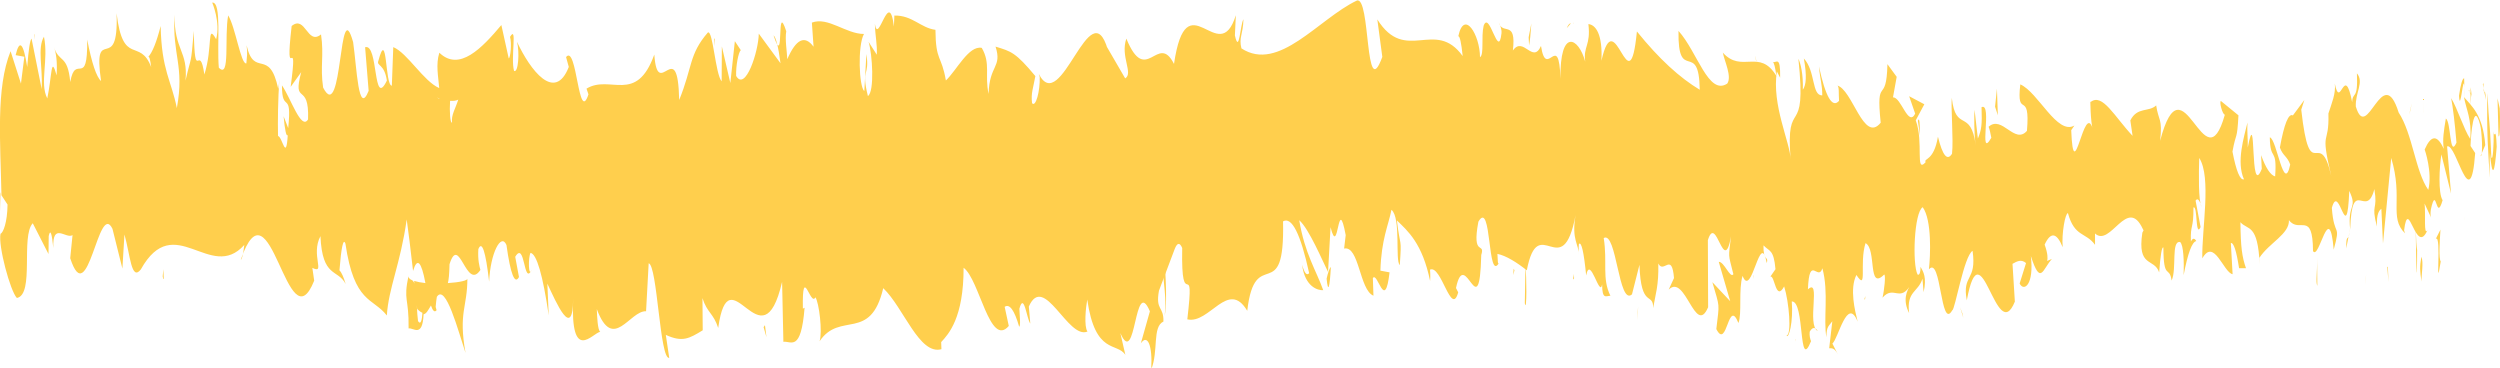 <svg width="68" height="10" viewBox="0 0 68 10" fill="none" xmlns="http://www.w3.org/2000/svg">
<path d="M67.993 2.946C68.008 3.211 68 3.815 67.96 3.696L67.932 2.674L67.993 2.946Z" fill="#FFCF4D"/>
<path d="M67.729 4.839C67.683 4.345 67.629 3.474 67.659 2.535C67.705 3.516 67.716 3.106 67.765 4.277C67.805 4.396 67.834 3.948 67.827 3.573C67.841 3.834 67.889 3.347 67.91 3.99C67.882 4.376 67.851 4.593 67.819 4.623C67.787 4.652 67.755 4.492 67.726 4.158C67.711 4.384 67.725 4.651 67.729 4.839Z" fill="#FFCF4D"/>
<path d="M63.882 6.435L63.906 6.313C63.898 6.383 63.89 6.424 63.882 6.435Z" fill="#FFCF4D"/>
<path d="M51.738 6.996C51.756 7.02 51.763 7.121 51.764 7.214C51.748 7.147 51.734 7.084 51.738 6.996Z" fill="#FFCF4D"/>
<path d="M50.715 8.122C50.723 8.089 50.73 8.075 50.738 8.052C50.735 8.103 50.731 8.136 50.727 8.148C50.723 8.16 50.719 8.151 50.715 8.122Z" fill="#FFCF4D"/>
<path d="M63.88 6.435L63.818 6.756C63.814 6.423 63.85 6.508 63.88 6.435Z" fill="#FFCF4D"/>
<path d="M67.198 2.374C67.21 2.417 67.221 2.508 67.232 2.643C67.221 2.598 67.211 2.561 67.2 2.535C67.2 2.48 67.199 2.426 67.198 2.374Z" fill="#FFCF4D"/>
<path d="M64.933 7.258H64.951C64.957 7.384 64.963 7.523 64.967 7.674L64.933 7.258Z" fill="#FFCF4D"/>
<path d="M65.738 7.413C65.721 7.45 65.714 6.582 65.707 6.203C65.712 6.362 65.718 6.497 65.724 6.599C65.731 6.702 65.738 6.769 65.746 6.798C65.746 7.016 65.743 7.229 65.738 7.413Z" fill="#FFCF4D"/>
<path d="M67.018 5.893L67.04 6.012C67.034 5.975 67.024 5.941 67.018 5.893Z" fill="#FFCF4D"/>
<path d="M64.357 7.451C64.356 7.568 64.353 7.675 64.348 7.76C64.349 7.7 64.35 7.641 64.351 7.588C64.353 7.535 64.355 7.488 64.357 7.451Z" fill="#FFCF4D"/>
<path d="M0.943 0.925C0.944 0.987 0.943 1.027 0.943 1.08C0.933 0.993 0.93 0.925 0.943 0.925Z" fill="#FFCF4D"/>
<path d="M0.003 5.225L0.016 5.273C0.018 5.433 0.019 5.596 0.019 5.76L0.003 5.225Z" fill="#FFCF4D"/>
<path d="M48.837 9.235C48.838 9.228 48.839 9.222 48.84 9.218C48.859 9.317 48.848 9.3 48.837 9.235Z" fill="#FFCF4D"/>
<path d="M31.679 8.594C31.757 7.822 31.553 7.598 31.67 6.741C31.659 7.076 31.776 8.089 31.679 8.594Z" fill="#FFCF4D"/>
<path d="M67.176 2.487C67.166 2.478 67.155 2.47 67.144 2.479C67.155 2.448 67.165 2.451 67.176 2.487Z" fill="#FFCF4D"/>
<path d="M31.674 6.735L31.686 6.653C31.681 6.682 31.678 6.705 31.674 6.735Z" fill="#FFCF4D"/>
<path d="M44.539 8.713C44.543 8.556 44.549 8.425 44.556 8.333C44.556 8.421 44.552 8.531 44.539 8.713Z" fill="#FFCF4D"/>
<path d="M47.71 7.478L47.679 7.593C47.689 7.527 47.7 7.488 47.71 7.478Z" fill="#FFCF4D"/>
<path d="M42.831 7.487C42.817 7.607 42.801 7.631 42.786 7.556C42.788 7.514 42.791 7.479 42.793 7.451C42.799 7.525 42.806 7.567 42.812 7.573C42.819 7.579 42.825 7.55 42.831 7.487Z" fill="#FFCF4D"/>
<path d="M41.159 7.482C41.163 7.418 41.167 7.36 41.172 7.308C41.178 7.325 41.186 7.339 41.193 7.354L41.159 7.482Z" fill="#FFCF4D"/>
<path d="M3.036 1.344C3.024 1.55 3.013 1.815 3.005 2.124C3.016 1.506 2.917 1.287 3.036 1.344Z" fill="#FFCF4D"/>
<path d="M67.197 2.862C67.196 2.761 67.193 2.673 67.189 2.606C67.186 2.54 67.182 2.499 67.177 2.487C67.185 2.498 67.192 2.515 67.2 2.535C67.202 2.663 67.202 2.779 67.197 2.862Z" fill="#FFCF4D"/>
<path d="M42.727 0.636L42.617 0.765C42.654 0.675 42.69 0.632 42.727 0.636Z" fill="#FFCF4D"/>
<path d="M20.005 1.467L19.98 1.362C19.989 1.333 19.997 1.37 20.005 1.467Z" fill="#FFCF4D"/>
<path d="M41.653 0.636C41.634 0.923 41.613 1.127 41.591 1.237C41.587 1.182 41.582 1.106 41.579 1.013L41.653 0.636Z" fill="#FFCF4D"/>
<path d="M5.772 0.07C6.036 0.045 5.896 1.188 5.952 1.841C6.268 2.166 6.098 1.002 6.206 0.419C6.403 0.728 6.554 1.769 6.701 1.724C6.712 1.535 6.74 1.467 6.707 1.231C6.915 2.139 7.325 1.276 7.568 2.416C7.579 2.374 7.59 2.277 7.6 2.132C7.56 2.705 7.554 3.285 7.562 3.699C7.681 3.718 7.782 4.419 7.827 3.673C7.788 3.725 7.749 3.549 7.714 3.162L7.839 3.485C7.95 2.414 7.669 3.116 7.669 2.322C7.911 2.671 8.193 3.557 8.379 3.248C8.418 2.2 7.945 2.895 8.193 1.962L7.906 2.363C8.125 0.708 7.731 2.478 7.933 0.707C8.311 0.399 8.355 1.243 8.732 0.936C8.817 1.52 8.704 1.8 8.789 2.382C9.325 3.431 9.211 -0.256 9.605 1.146C9.707 1.846 9.746 3.173 10.027 2.471L9.931 1.285C10.297 1.166 10.14 2.984 10.523 2.192C10.455 1.728 10.236 1.8 10.291 1.657C10.539 0.721 10.467 2.331 10.658 2.331L10.697 1.281C11.087 1.446 11.516 2.207 11.947 2.396C11.923 2.087 11.849 1.755 11.95 1.434C12.494 1.959 13.112 1.305 13.637 0.681L13.837 1.588C13.884 1.579 13.924 1.179 13.873 1.003C14.078 0.66 13.884 1.579 13.982 1.929C14.099 1.994 14.136 1.409 14.062 1.137C14.423 1.909 15.091 2.793 15.471 1.821L15.397 1.552C15.693 1.185 15.731 3.406 16.006 2.566L15.953 2.411C16.596 2.017 17.306 2.848 17.797 1.484C17.89 2.79 18.433 0.902 18.474 2.72C18.841 1.817 18.736 1.484 19.253 0.885C19.391 0.802 19.459 2.022 19.629 2.212L19.634 1.261L19.865 2.258L19.988 1.12L20.149 1.364C20.085 1.421 20.013 1.792 20.023 2.065C20.273 2.498 20.632 1.403 20.639 0.915L21.23 1.721C21.169 1.263 21.104 1.008 21.04 0.962C21.356 1.934 21.097 -0.042 21.386 0.85C21.348 1.066 21.407 1.417 21.414 1.61C21.652 1.06 21.891 0.947 22.129 1.271L22.083 0.615C22.522 0.448 23.008 0.924 23.5 0.924C23.324 1.233 23.364 2.366 23.509 2.476L23.566 1.469C23.66 2.087 23.416 1.849 23.607 2.612C23.791 2.495 23.73 1.467 23.625 1.138L23.849 1.489C23.862 1.18 23.809 1.026 23.796 0.647C23.888 1.265 24.182 -0.363 24.314 0.721L24.327 0.423C24.819 0.414 25.042 0.76 25.444 0.811C25.451 1.681 25.608 1.488 25.728 2.189C26.022 1.911 26.349 1.23 26.704 1.302C26.954 1.735 26.777 2.039 26.89 2.555C26.908 1.764 27.263 1.838 27.079 1.268C27.505 1.398 27.623 1.423 28.162 2.07C28.104 2.394 28.038 2.533 28.072 2.805C28.17 2.935 28.294 2.473 28.28 2.093L28.255 2.01C28.86 3.197 29.651 -0.296 30.133 1.353L30.105 1.271L30.605 2.132C30.835 1.994 30.467 1.537 30.637 1.05C31.176 2.371 31.489 0.86 31.933 1.739C32.276 -0.595 33.152 1.905 33.615 0.414L33.589 0.964C33.709 1.501 33.734 0.655 33.822 0.524C33.81 0.95 33.692 1.016 33.767 1.316C34.782 1.979 35.862 0.513 36.903 0.017C37.284 -0.137 37.119 2.861 37.599 1.548L37.463 0.528C38.231 1.752 39.034 0.485 39.785 1.525C39.748 1.164 39.707 0.981 39.666 0.985C39.825 0.244 40.254 0.95 40.256 1.556C40.373 1.486 40.283 1.009 40.355 0.7C40.514 0.263 40.755 1.647 40.84 0.91C40.854 0.789 40.795 0.669 40.766 0.612C40.87 0.97 41.25 0.521 41.15 1.375C41.433 0.967 41.69 1.755 41.915 1.25C42.062 2.206 42.398 0.786 42.445 2.141C42.425 0.751 42.94 1.015 43.118 1.677C43.059 1.256 43.274 1.24 43.204 0.655C43.407 0.675 43.594 0.935 43.559 1.653C43.934 -0.02 44.313 2.998 44.524 0.856C45.129 1.606 45.689 2.115 46.233 2.441C46.213 1.05 45.632 2.303 45.655 0.84C46.171 1.413 46.469 2.611 46.981 2.274C47.114 2.082 46.906 1.668 46.861 1.432C47.377 2.005 47.858 1.305 48.317 2.064C48.286 1.829 48.253 1.701 48.22 1.685C48.31 1.73 48.43 1.48 48.42 2.115L48.331 1.943C48.187 2.862 48.691 3.863 48.707 4.348C48.553 2.533 49.16 3.885 48.916 1.599C48.976 1.718 49.051 2.019 49.037 2.441C49.125 2.319 49.153 2.071 49.064 1.59C49.388 1.934 49.273 2.607 49.566 2.593C49.565 2.285 49.506 2.167 49.476 1.807C49.655 2.638 49.839 2.953 50.022 2.743C50.007 2.559 50.035 2.319 49.962 2.323C50.388 2.416 50.688 3.916 51.155 3.338C51.017 2.005 51.314 2.899 51.338 1.745L51.59 2.09L51.489 2.649C51.709 2.631 51.904 3.469 52.093 3.092L51.929 2.617L52.342 2.836L52.108 3.273C52.331 3.868 52.084 4.733 52.377 4.412C52.318 4.293 52.598 4.398 52.712 3.718H52.712C52.838 4.233 52.967 4.389 53.095 4.181C53.138 3.814 53.061 2.907 53.089 2.661C53.196 3.625 53.604 2.929 53.74 3.956C53.695 3.715 53.693 3.109 53.708 2.984L53.798 3.769C53.9 3.519 53.914 3.397 53.898 2.915C54.205 2.771 53.8 4.378 54.164 3.747C54.14 3.61 54.115 3.509 54.09 3.448C54.456 3.119 54.797 3.945 55.133 3.559C55.231 2.399 54.839 3.275 54.952 2.295C55.437 2.505 55.956 3.686 56.424 3.414L56.337 3.542C56.402 5.179 56.686 2.731 56.923 3.503C56.865 3.383 56.847 2.595 56.863 2.777C57.184 2.515 57.519 3.18 58.006 3.695L57.945 3.275C58.135 2.899 58.444 3.058 58.648 2.867C58.709 3.287 58.826 3.218 58.755 3.831C59.385 1.434 59.956 5.116 60.516 3.119C60.449 3.119 60.356 2.751 60.41 2.748L60.886 3.137C60.848 3.851 60.823 3.568 60.723 4.124C60.826 4.657 60.931 4.91 61.036 4.877C60.822 4.402 61.038 3.729 61.131 3.332C61.115 3.55 61.147 3.795 61.139 4.013C61.388 2.743 61.181 5.45 61.52 4.594L61.502 4.22C61.629 4.57 61.756 4.763 61.884 4.799C61.941 3.974 61.748 4.415 61.739 3.735C61.932 3.783 62.12 5.3 62.294 4.476C62.212 4.246 62.094 4.242 62.013 4.013C62.128 3.375 62.247 3.08 62.365 3.137L62.352 3.159L62.678 2.72L62.594 2.983C62.835 5.136 63.085 3.375 63.41 4.785C63.094 3.451 63.358 4.013 63.333 3.086C63.416 2.827 63.542 2.535 63.506 2.272C63.66 3.026 63.763 1.676 63.979 2.78C63.989 2.472 64.143 2.751 64.108 1.994C64.308 2.232 64.061 2.519 64.078 2.896C64.386 3.925 64.801 1.648 65.243 3.06C65.624 3.642 65.695 4.659 66.049 5.164C66.168 4.682 65.951 4.067 65.951 4.067C66.124 3.667 66.297 3.661 66.47 4.05C66.433 3.787 66.471 3.565 66.527 3.225C66.672 3.306 66.624 4.324 66.816 3.879C66.77 3.334 66.721 2.928 66.671 2.669C66.842 2.946 67.012 3.508 67.19 3.78C67.237 3.255 67.083 2.984 67.02 2.64C67.22 2.878 67.537 3.117 67.599 3.948L67.471 4.245C67.544 4.283 67.508 3.531 67.455 3.378C67.283 2.728 67.208 3.667 67.198 3.97L67.325 4.163C67.195 5.93 66.816 3.879 66.561 3.982L66.668 5.267L66.406 4.2C66.351 4.535 66.313 5.252 66.439 5.445C66.256 6.08 66.277 4.981 66.12 5.695C66.103 5.806 66.11 5.868 66.126 5.919L65.948 5.536C65.983 5.806 65.918 6.443 66.028 6.257C65.707 6.999 65.511 5.294 65.391 6.268L65.417 6.347C64.972 5.913 65.374 5.403 65.041 4.296L64.817 6.623L64.773 5.68C64.727 5.714 64.636 5.785 64.653 6.162C64.482 5.516 64.682 5.752 64.583 5.142C64.362 6.001 63.974 4.741 63.925 6.242C63.845 5.527 64.135 5.691 63.9 5.192C63.833 6.807 63.627 4.915 63.426 5.655C63.488 6.489 63.679 6.047 63.477 6.79C63.355 5.382 63.084 7.099 62.914 6.83C62.906 5.707 62.544 6.367 62.259 5.987C62.277 6.366 61.722 6.605 61.456 7.011L61.464 7.2C61.413 6.064 61.139 6.273 60.939 6.044C60.947 6.722 60.983 6.991 61.091 7.295L60.903 7.295C60.83 6.823 60.755 6.592 60.679 6.611L60.727 7.459C60.477 7.411 60.224 6.46 59.903 7.027C59.885 6.236 60.158 4.824 59.819 4.296C59.806 4.724 59.794 5.454 59.882 5.63C59.829 5.435 59.774 5.377 59.72 5.457L59.856 6.177C59.709 6.486 59.779 5.575 59.662 5.643C59.665 6.26 59.576 6.078 59.592 6.569C59.641 6.474 59.69 6.47 59.739 6.557C59.624 6.577 59.508 6.887 59.395 7.484C59.407 7.136 59.395 6.662 59.299 6.583C59.049 6.539 59.213 7.317 59.068 7.631C59.008 7.207 58.848 7.646 58.844 6.733C58.804 6.7 58.764 6.934 58.729 7.41C58.6 7.008 58.126 7.295 58.272 6.328L58.305 6.265C58.298 6.247 58.291 6.245 58.283 6.225C57.86 5.318 57.404 6.741 56.984 6.35L56.985 6.659C56.734 6.311 56.427 6.454 56.248 5.797C56.174 5.797 56.073 6.353 56.105 6.724C55.942 6.322 55.778 6.299 55.614 6.654C55.807 7.187 55.548 7.127 55.812 7.045C55.563 7.308 55.507 7.797 55.239 6.963C55.331 7.743 55.052 7.947 54.934 7.712L55.108 7.155C54.975 7.041 54.859 7.11 54.74 7.176L54.804 8.204C54.295 9.455 53.885 6.077 53.497 8.17C53.362 7.451 53.774 7.663 53.654 6.823C53.419 6.962 53.175 8.437 53.101 8.44C52.78 9.008 52.802 6.937 52.466 7.326C52.509 6.962 52.55 5.982 52.298 5.636C52.064 5.772 52.01 7.181 52.158 7.468C52.214 7.499 52.242 7.383 52.239 7.258C52.315 7.391 52.414 7.549 52.322 7.947L52.291 7.58C52.175 7.955 51.852 7.915 51.928 8.516C51.751 8.167 51.852 7.915 51.983 7.725C51.682 8.256 51.513 7.74 51.204 8.097C51.253 7.896 51.298 7.465 51.249 7.468C50.795 7.923 51.049 6.773 50.742 6.613C50.567 7.172 50.804 7.947 50.494 7.479C50.305 7.858 50.454 8.451 50.529 8.75C50.247 8.043 50.002 9.214 49.841 9.345L49.989 9.64C49.901 9.464 49.828 9.47 49.754 9.472L49.839 8.738C49.751 8.866 49.677 8.868 49.679 9.174C49.589 8.693 49.748 7.955 49.569 7.297C49.453 7.671 49.215 6.898 49.175 7.87C49.541 7.541 49.134 8.848 49.444 9.005C49.371 8.889 49.297 8.895 49.224 9.022C49.211 9.13 49.236 9.223 49.26 9.28C48.91 10.15 49.099 8.179 48.736 8.199C48.782 8.747 48.652 9.239 48.593 9.126C48.739 9.115 48.663 8.211 48.529 7.791C48.296 8.219 48.276 7.475 48.154 7.524L48.293 7.323C48.245 6.775 48.129 6.846 47.967 6.674C47.953 7.101 48.114 6.968 48.056 7.156C47.876 6.192 47.649 8.154 47.398 7.504C47.282 7.875 47.387 8.534 47.285 8.786C47.003 8.075 46.98 9.538 46.684 8.95C46.769 8.213 46.784 8.394 46.576 7.675L47.062 8.193L46.75 7.122C46.897 7.112 47.06 7.586 47.148 7.459C46.999 6.858 47.014 7.042 47.084 6.43C46.884 7.536 46.686 5.786 46.454 6.532L46.461 8.357C46.112 9.171 45.841 7.42 45.388 7.879L45.533 7.563C45.472 6.838 45.253 7.462 45.106 7.167C45.12 7.777 45.028 8 44.966 8.38C44.973 7.927 44.634 8.42 44.593 7.203L44.39 8.006C44.024 8.335 43.972 6.268 43.621 6.475C43.727 7.138 43.567 7.57 43.803 8.045C43.685 8.045 43.579 8.162 43.578 7.736C43.509 8.117 43.252 6.914 43.144 7.493C43.081 6.854 43.014 6.561 42.946 6.637C42.931 6.761 42.946 6.937 42.946 6.937C42.946 6.637 42.74 6.528 42.855 5.856C42.493 7.759 41.844 5.717 41.529 7.353C41.272 7.147 40.963 6.951 40.73 6.906C40.745 7.09 40.731 7.215 40.775 7.147C40.454 7.714 40.578 5.396 40.212 6.03C40.026 7.016 40.406 6.563 40.29 6.936C40.239 8.944 39.849 6.662 39.603 7.834L39.663 7.952C39.475 8.635 39.204 7.192 38.897 7.334C38.897 7.334 38.912 7.512 38.899 7.643C38.689 6.619 38.291 6.281 37.996 5.996C38.088 6.781 38.13 6.412 38.074 7.21C37.941 7.098 38.113 5.928 37.848 5.706C37.763 6.135 37.572 6.511 37.547 7.362L37.796 7.408C37.668 8.511 37.473 7.371 37.342 7.563L37.358 8.043C36.976 7.889 36.971 6.674 36.56 6.761L36.603 6.395C36.378 5.195 36.415 7.071 36.191 6.179L36.123 7.397C35.975 7.104 35.604 6.219 35.339 5.99C35.489 6.894 35.8 7.357 35.992 7.893C35.845 7.902 35.493 7.804 35.417 7.201C35.48 7.43 35.545 7.507 35.609 7.43C35.375 6.358 35.137 5.885 34.899 6.021C34.951 8.386 34.137 6.617 33.925 8.454C33.407 7.58 32.898 8.826 32.295 8.686C32.509 6.846 32.119 8.635 32.156 6.745C32.088 6.587 32.019 6.598 31.95 6.778L31.524 7.906C31.424 8.455 31.658 8.323 31.645 8.746C31.338 8.891 31.516 9.547 31.313 10.05C31.354 9.373 31.206 9.081 31.031 9.339L31.277 8.468C30.848 7.462 30.906 10.054 30.473 9.058L30.61 9.653C30.388 9.302 29.79 9.665 29.573 8.147C29.533 8.364 29.481 8.882 29.579 9.018C29.048 9.246 28.397 7.403 27.984 8.338L28.024 8.801C27.925 8.667 27.852 7.933 27.727 8.398C27.734 8.588 27.767 8.862 27.721 8.886C27.591 8.434 27.459 8.253 27.327 8.346L27.439 8.866C26.921 9.47 26.644 7.6 26.21 7.283C26.211 8.644 25.803 9.086 25.6 9.305L25.607 9.498C25.003 9.666 24.582 8.37 24.024 7.838C23.677 9.313 22.849 8.455 22.292 9.283C22.377 9.035 22.278 8.224 22.179 8.086C22.048 8.361 21.817 7.142 21.838 8.395L21.885 8.37C21.786 9.594 21.517 9.268 21.308 9.297L21.273 7.666C20.724 10.039 19.835 6.795 19.535 8.92C19.403 8.513 19.238 8.517 19.107 8.109L19.114 8.984C18.747 9.208 18.564 9.317 18.11 9.109L18.203 9.734C17.947 9.79 17.88 7.212 17.644 7.161L17.573 8.466C17.126 8.446 16.674 9.592 16.233 8.407C16.241 8.599 16.254 8.976 16.326 9.025C16.116 9.059 15.513 9.909 15.589 8.117C15.584 9.283 15.129 8.23 14.888 7.715L14.925 8.577C14.765 7.481 14.598 6.909 14.431 6.878C14.364 6.99 14.371 7.567 14.461 7.342C14.237 7.793 14.287 6.526 14.014 6.985L14.116 7.535C14.001 7.752 13.886 7.457 13.776 6.665C13.631 6.321 13.338 6.883 13.304 7.661C13.21 6.837 13.11 6.534 13.011 6.776C12.992 7.07 13.042 7.254 13.067 7.342C12.681 7.929 12.492 6.341 12.227 7.187C12.221 7.471 12.204 7.615 12.182 7.7C12.489 7.68 12.736 7.632 12.713 7.57C12.713 8.363 12.465 8.497 12.662 9.598C12.463 9.001 12.123 7.7 11.882 8.074C11.871 8.134 11.86 8.226 11.85 8.349L11.875 8.437C11.824 8.504 11.773 8.462 11.722 8.309C11.645 8.44 11.596 8.536 11.522 8.548C11.493 9.205 11.238 8.902 11.114 8.934C11.125 8.066 10.963 8.205 11.114 7.487C11.095 7.55 11.138 7.592 11.22 7.628C11.239 7.654 11.26 7.666 11.273 7.717C11.27 7.694 11.267 7.666 11.264 7.641C11.345 7.666 11.451 7.686 11.571 7.7C11.461 7.107 11.347 6.995 11.235 7.369C11.171 6.81 11.102 6.237 11.062 5.969C10.893 7.18 10.568 7.835 10.522 8.581C10.145 8.094 9.634 8.259 9.396 6.628C9.34 6.464 9.283 6.717 9.233 7.353C9.29 7.409 9.346 7.534 9.402 7.725C9.188 7.306 8.767 7.57 8.716 6.423C8.445 6.937 8.867 7.472 8.496 7.286L8.546 7.634C7.816 9.455 7.359 4.725 6.549 7.064C6.582 7.059 6.614 6.923 6.645 6.662C5.721 7.694 4.742 5.695 3.83 7.329C3.571 7.66 3.543 6.932 3.385 6.378L3.329 7.305L3.059 6.223C2.676 5.436 2.395 8.513 1.91 7.023L1.973 6.395C1.798 6.512 1.421 6.024 1.45 6.747C1.411 6.334 1.367 6.22 1.325 6.421L1.319 6.909L0.891 6.072C0.56 6.426 0.943 8.011 0.459 8.105C0.279 7.918 -0.053 6.684 0.014 6.358C0.087 6.333 0.2 6.049 0.205 5.564L0.04 5.311C0.011 3.871 -0.116 2.399 0.288 1.393L0.57 2.274L0.662 1.543L0.425 1.5C0.53 1.056 0.637 1.166 0.74 1.823C0.776 1.354 0.817 1.09 0.858 1.05L1.134 2.424C1.168 1.861 1.01 1.308 1.196 0.998C1.326 1.636 1.072 2.258 1.286 2.677C1.421 2.025 1.381 1.491 1.54 2.05C1.562 1.679 1.528 1.444 1.466 1.277C1.607 1.722 1.838 1.466 1.911 2.231C2.051 1.423 2.386 2.441 2.372 1.078C2.496 1.717 2.623 2.094 2.749 2.204C2.513 0.575 3.233 2.108 3.171 0.36C3.346 1.826 3.802 1.012 4.112 1.824C4.087 1.621 4.06 1.527 4.033 1.548C4.146 1.424 4.259 1.143 4.37 0.707C4.393 1.917 4.664 2.193 4.81 2.941C5.024 1.773 4.681 1.518 4.748 0.397C4.737 1.379 5.119 1.376 5.046 2.193C5.209 1.472 5.187 1.843 5.271 0.84C5.3 2.353 5.423 1.097 5.559 2.027C5.795 1.281 5.62 0.609 5.879 1.067C6.003 0.607 5.772 0.07 5.772 0.07ZM11.948 2.695V2.678C11.895 2.658 11.849 2.641 11.821 2.629C11.847 2.634 11.884 2.651 11.948 2.688V2.695ZM12.467 2.709C12.404 2.743 12.325 2.748 12.242 2.743C12.224 3.041 12.244 3.352 12.296 3.335C12.268 3.126 12.39 2.955 12.467 2.702V2.709ZM11.369 8.733C11.451 8.856 11.479 8.686 11.49 8.508C11.451 8.492 11.406 8.463 11.347 8.403C11.344 8.37 11.339 8.333 11.337 8.296C11.346 8.495 11.357 8.64 11.369 8.72V8.733Z" fill="#FFCF4D"/>
<path d="M4.438 7.58C4.433 7.55 4.429 7.529 4.425 7.516C4.431 7.442 4.437 7.377 4.444 7.322C4.448 7.413 4.451 7.504 4.455 7.593C4.449 7.589 4.443 7.586 4.438 7.58Z" fill="#FFCF4D"/>
<path d="M63.911 6.293L63.907 6.313C63.91 6.288 63.913 6.246 63.916 6.189C63.913 6.231 63.913 6.259 63.911 6.293Z" fill="#FFCF4D"/>
<path d="M19.439 1.038V1.259L19.422 1.066L19.439 1.038Z" fill="#FFCF4D"/>
<path d="M65.041 3.313C65.045 3.202 65.05 3.124 65.056 3.091C65.055 3.148 65.049 3.225 65.041 3.313Z" fill="#FFCF4D"/>
<path d="M65.53 3.119L65.599 2.81C65.577 2.946 65.554 3.05 65.53 3.119Z" fill="#FFCF4D"/>
<path d="M65.906 2.688C65.91 2.798 65.913 2.925 65.915 3.06H65.914L65.906 2.688Z" fill="#FFCF4D"/>
<path d="M47.775 1.667C47.77 1.663 47.765 1.65 47.761 1.628C47.728 1.46 47.75 1.526 47.775 1.667Z" fill="#FFCF4D"/>
<path d="M52.221 3.696C52.203 3.53 52.184 3.393 52.166 3.285C52.196 3.219 52.22 3.202 52.221 3.696Z" fill="#FFCF4D"/>
<path d="M42.812 0.616V0.632C42.808 0.632 42.804 0.632 42.8 0.632L42.812 0.616Z" fill="#FFCF4D"/>
<path d="M51.987 3.301C52.014 3.148 52.043 3.143 52.07 3.285C52.043 3.386 52.015 3.391 51.987 3.301Z" fill="#FFCF4D"/>
<path d="M67.533 2.292L67.551 2.257C67.551 2.282 67.551 2.309 67.551 2.333C67.552 2.357 67.552 2.379 67.553 2.397L67.533 2.292Z" fill="#FFCF4D"/>
<path d="M67.553 2.397L67.573 2.499C67.564 2.499 67.556 2.493 67.553 2.397Z" fill="#FFCF4D"/>
<path d="M67.615 2.719L67.573 2.499C67.588 2.498 67.605 2.47 67.615 2.719Z" fill="#FFCF4D"/>
<path d="M67.039 2.695L67.03 2.387C67.036 2.469 67.039 2.579 67.039 2.695Z" fill="#FFCF4D"/>
<path d="M66.885 2.604C66.93 2.291 66.978 2.13 67.025 2.129L67.03 2.38C67.007 1.911 66.919 3.134 66.885 2.604Z" fill="#FFCF4D"/>
<path d="M66.254 6.497L66.381 6.245C66.359 6.58 66.33 7.031 66.388 7.112C66.228 8.112 66.42 6.361 66.254 6.497Z" fill="#FFCF4D"/>
<path d="M65.861 6.983C65.927 7.138 65.86 7.47 65.864 7.66C65.822 7.354 65.812 7.277 65.861 6.983Z" fill="#FFCF4D"/>
<path d="M63.025 6.986L63.032 7.776C62.981 7.663 63.031 7.47 63.025 6.986Z" fill="#FFCF4D"/>
<path d="M54.266 2.902L54.317 2.411L54.341 3.136L54.266 2.902Z" fill="#FFCF4D"/>
<path d="M53.379 8.531L53.402 8.644L53.315 8.357L53.379 8.531Z" fill="#FFCF4D"/>
<path d="M41.475 8.25L41.491 7.277C41.525 7.451 41.532 8.545 41.475 8.25Z" fill="#FFCF4D"/>
<path d="M36.2 7.258C36.184 7.55 36.165 7.734 36.144 7.791C36.124 7.847 36.103 7.774 36.084 7.58C36.123 7.408 36.161 7.3 36.2 7.258Z" fill="#FFCF4D"/>
<path d="M20.807 8.845L20.848 9.171L20.77 8.899L20.807 8.845Z" fill="#FFCF4D"/>
</svg>

